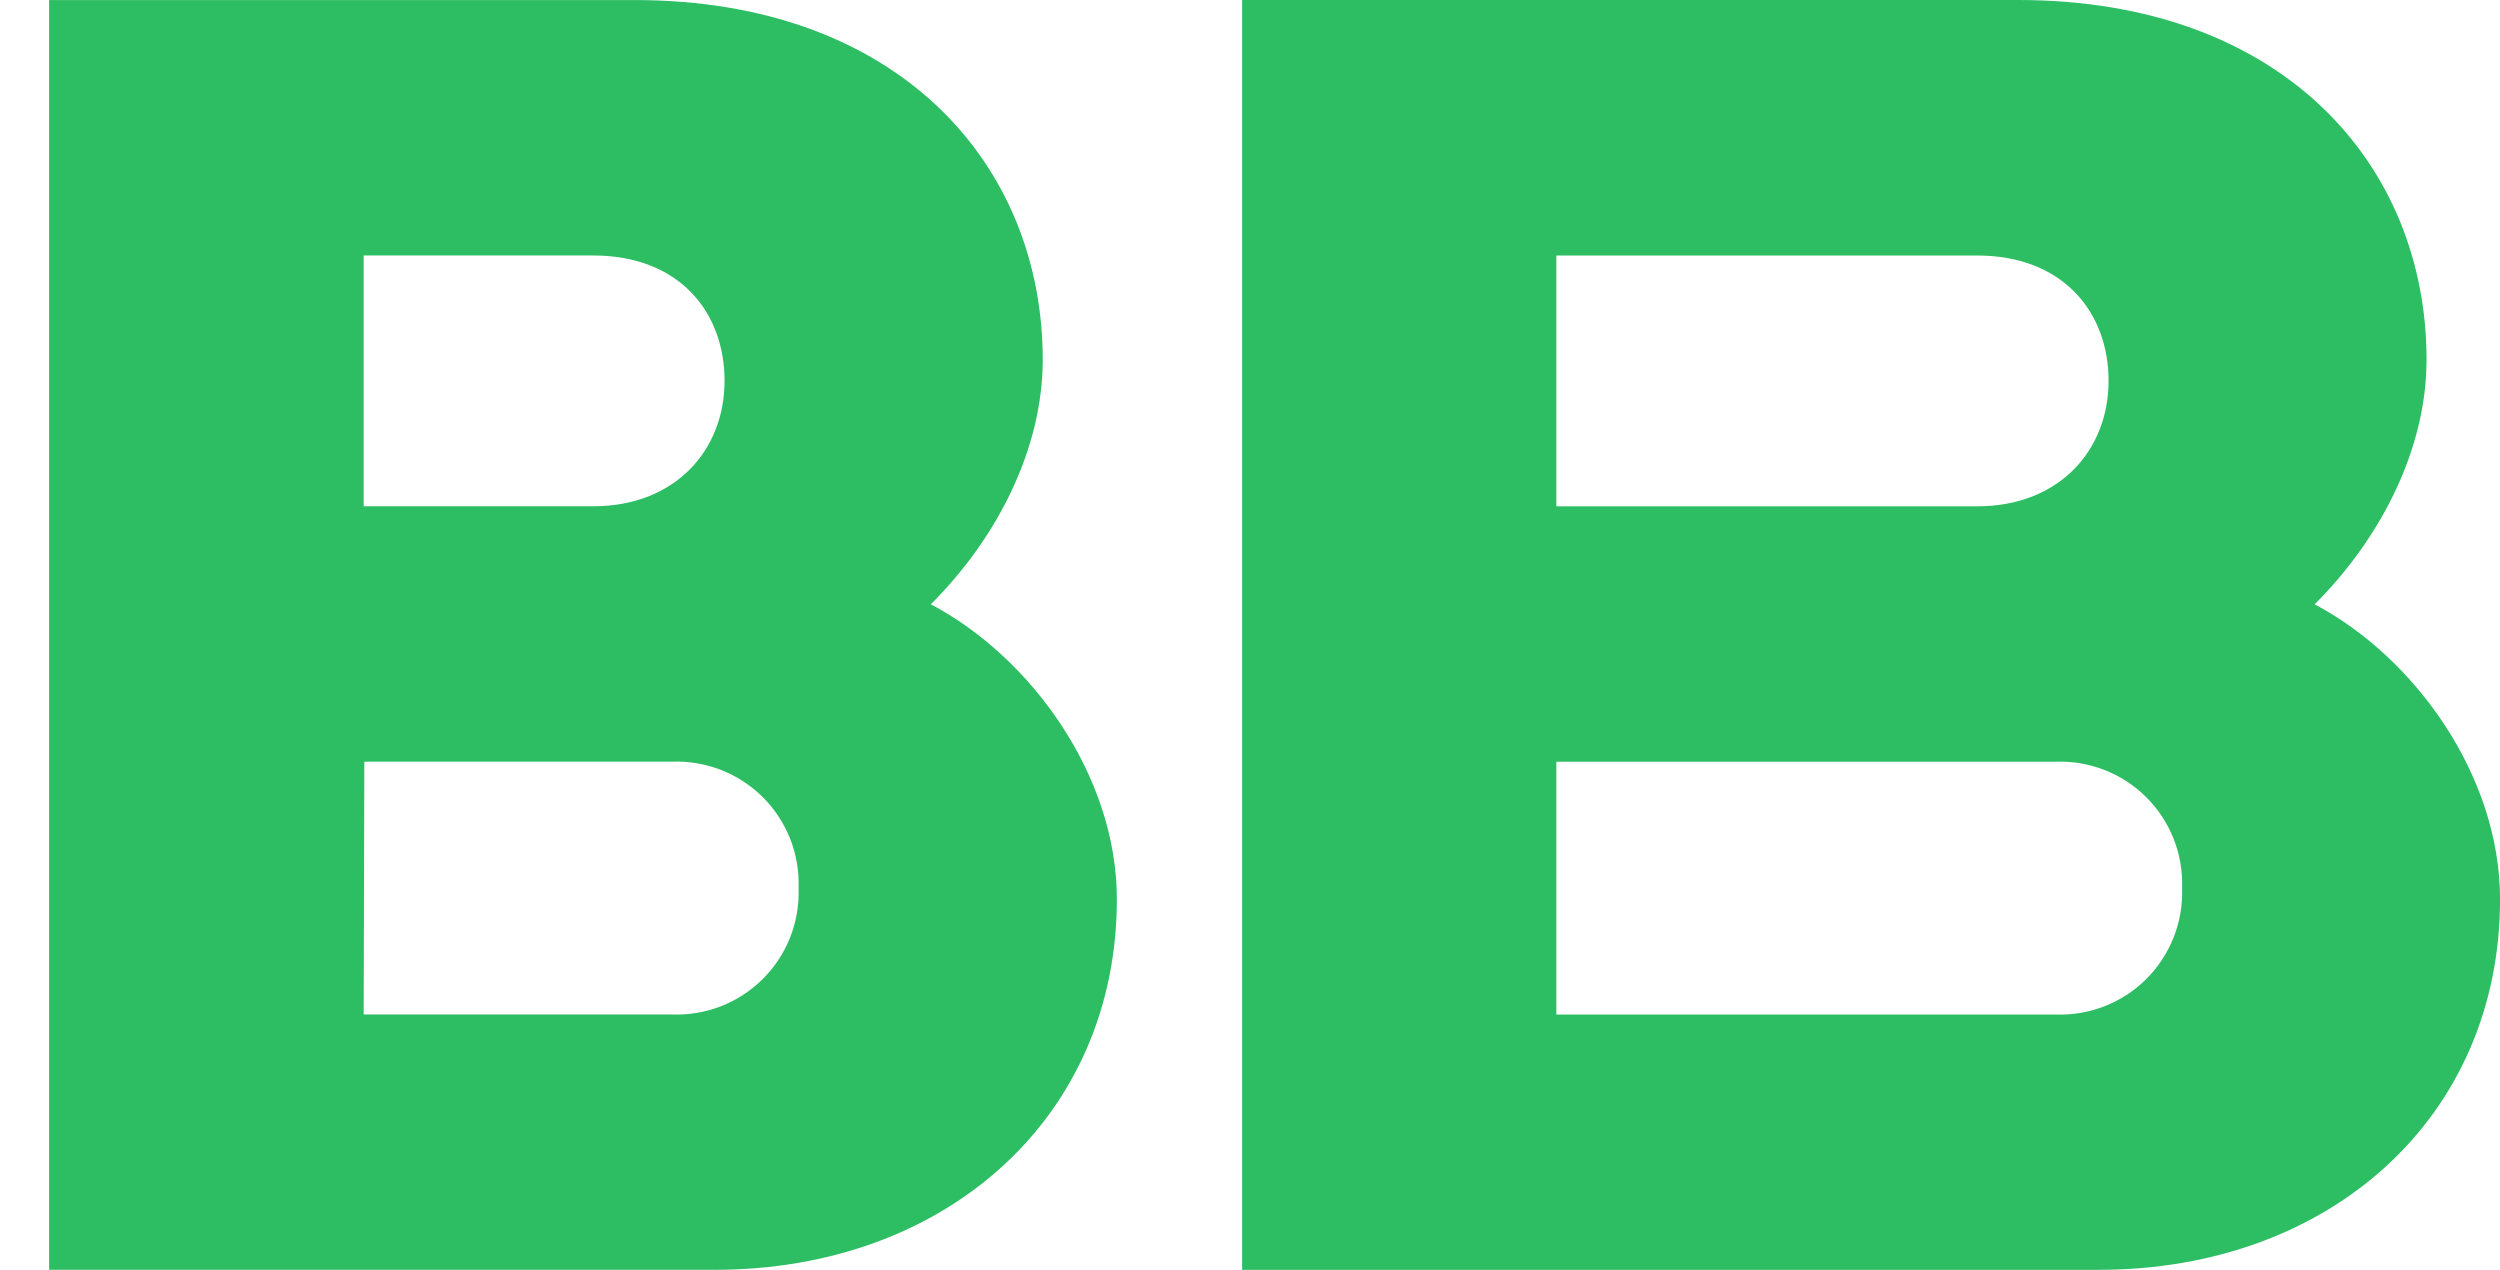 <svg width="63" height="32" viewBox="0 0 63 32" fill="none" xmlns="http://www.w3.org/2000/svg">
    <path d="M18.016 31.999H1.238V0.001H15.985C22.657 0.001 26.277 4.151 26.277 9.065C26.277 11.269 25.164 13.525 23.457 15.228C25.977 16.556 28.145 19.545 28.145 22.661C28.145 28.144 23.847 31.999 18.016 31.999ZM9.165 25.565H16.927C17.348 25.582 17.769 25.512 18.162 25.36C18.556 25.207 18.913 24.976 19.213 24.679C19.513 24.383 19.749 24.028 19.906 23.637C20.062 23.246 20.137 22.826 20.125 22.405V22.354C20.137 21.934 20.063 21.516 19.907 21.126C19.751 20.736 19.517 20.382 19.219 20.085C18.92 19.789 18.564 19.557 18.173 19.404C17.781 19.251 17.363 19.179 16.942 19.194H9.181L9.165 25.565ZM9.165 12.758H14.95C17.02 12.758 18.259 11.339 18.259 9.598C18.259 7.856 17.108 6.438 14.95 6.438H9.165V12.758Z" fill="#2DBE64"/>
    <path d="M52.885 32H31.301V0H50.857C57.527 0 61.149 4.152 61.149 9.066C61.149 11.27 60.036 13.524 58.329 15.229C60.846 16.557 63.001 19.544 63.001 22.662C63.001 28.145 58.725 32 52.885 32ZM39.22 25.566H51.806C52.227 25.581 52.646 25.509 53.037 25.356C53.429 25.203 53.785 24.971 54.083 24.675C54.381 24.378 54.615 24.024 54.771 23.634C54.927 23.244 55.001 22.826 54.989 22.407V22.355C55.001 21.935 54.927 21.517 54.771 21.127C54.615 20.737 54.381 20.383 54.083 20.087C53.785 19.79 53.429 19.558 53.037 19.405C52.646 19.252 52.227 19.18 51.806 19.195H39.22V25.566ZM39.22 12.759H49.827C51.897 12.759 53.136 11.34 53.136 9.599C53.136 7.857 51.977 6.439 49.827 6.439H39.22V12.759Z" fill="#2DBE64"/>
</svg>
